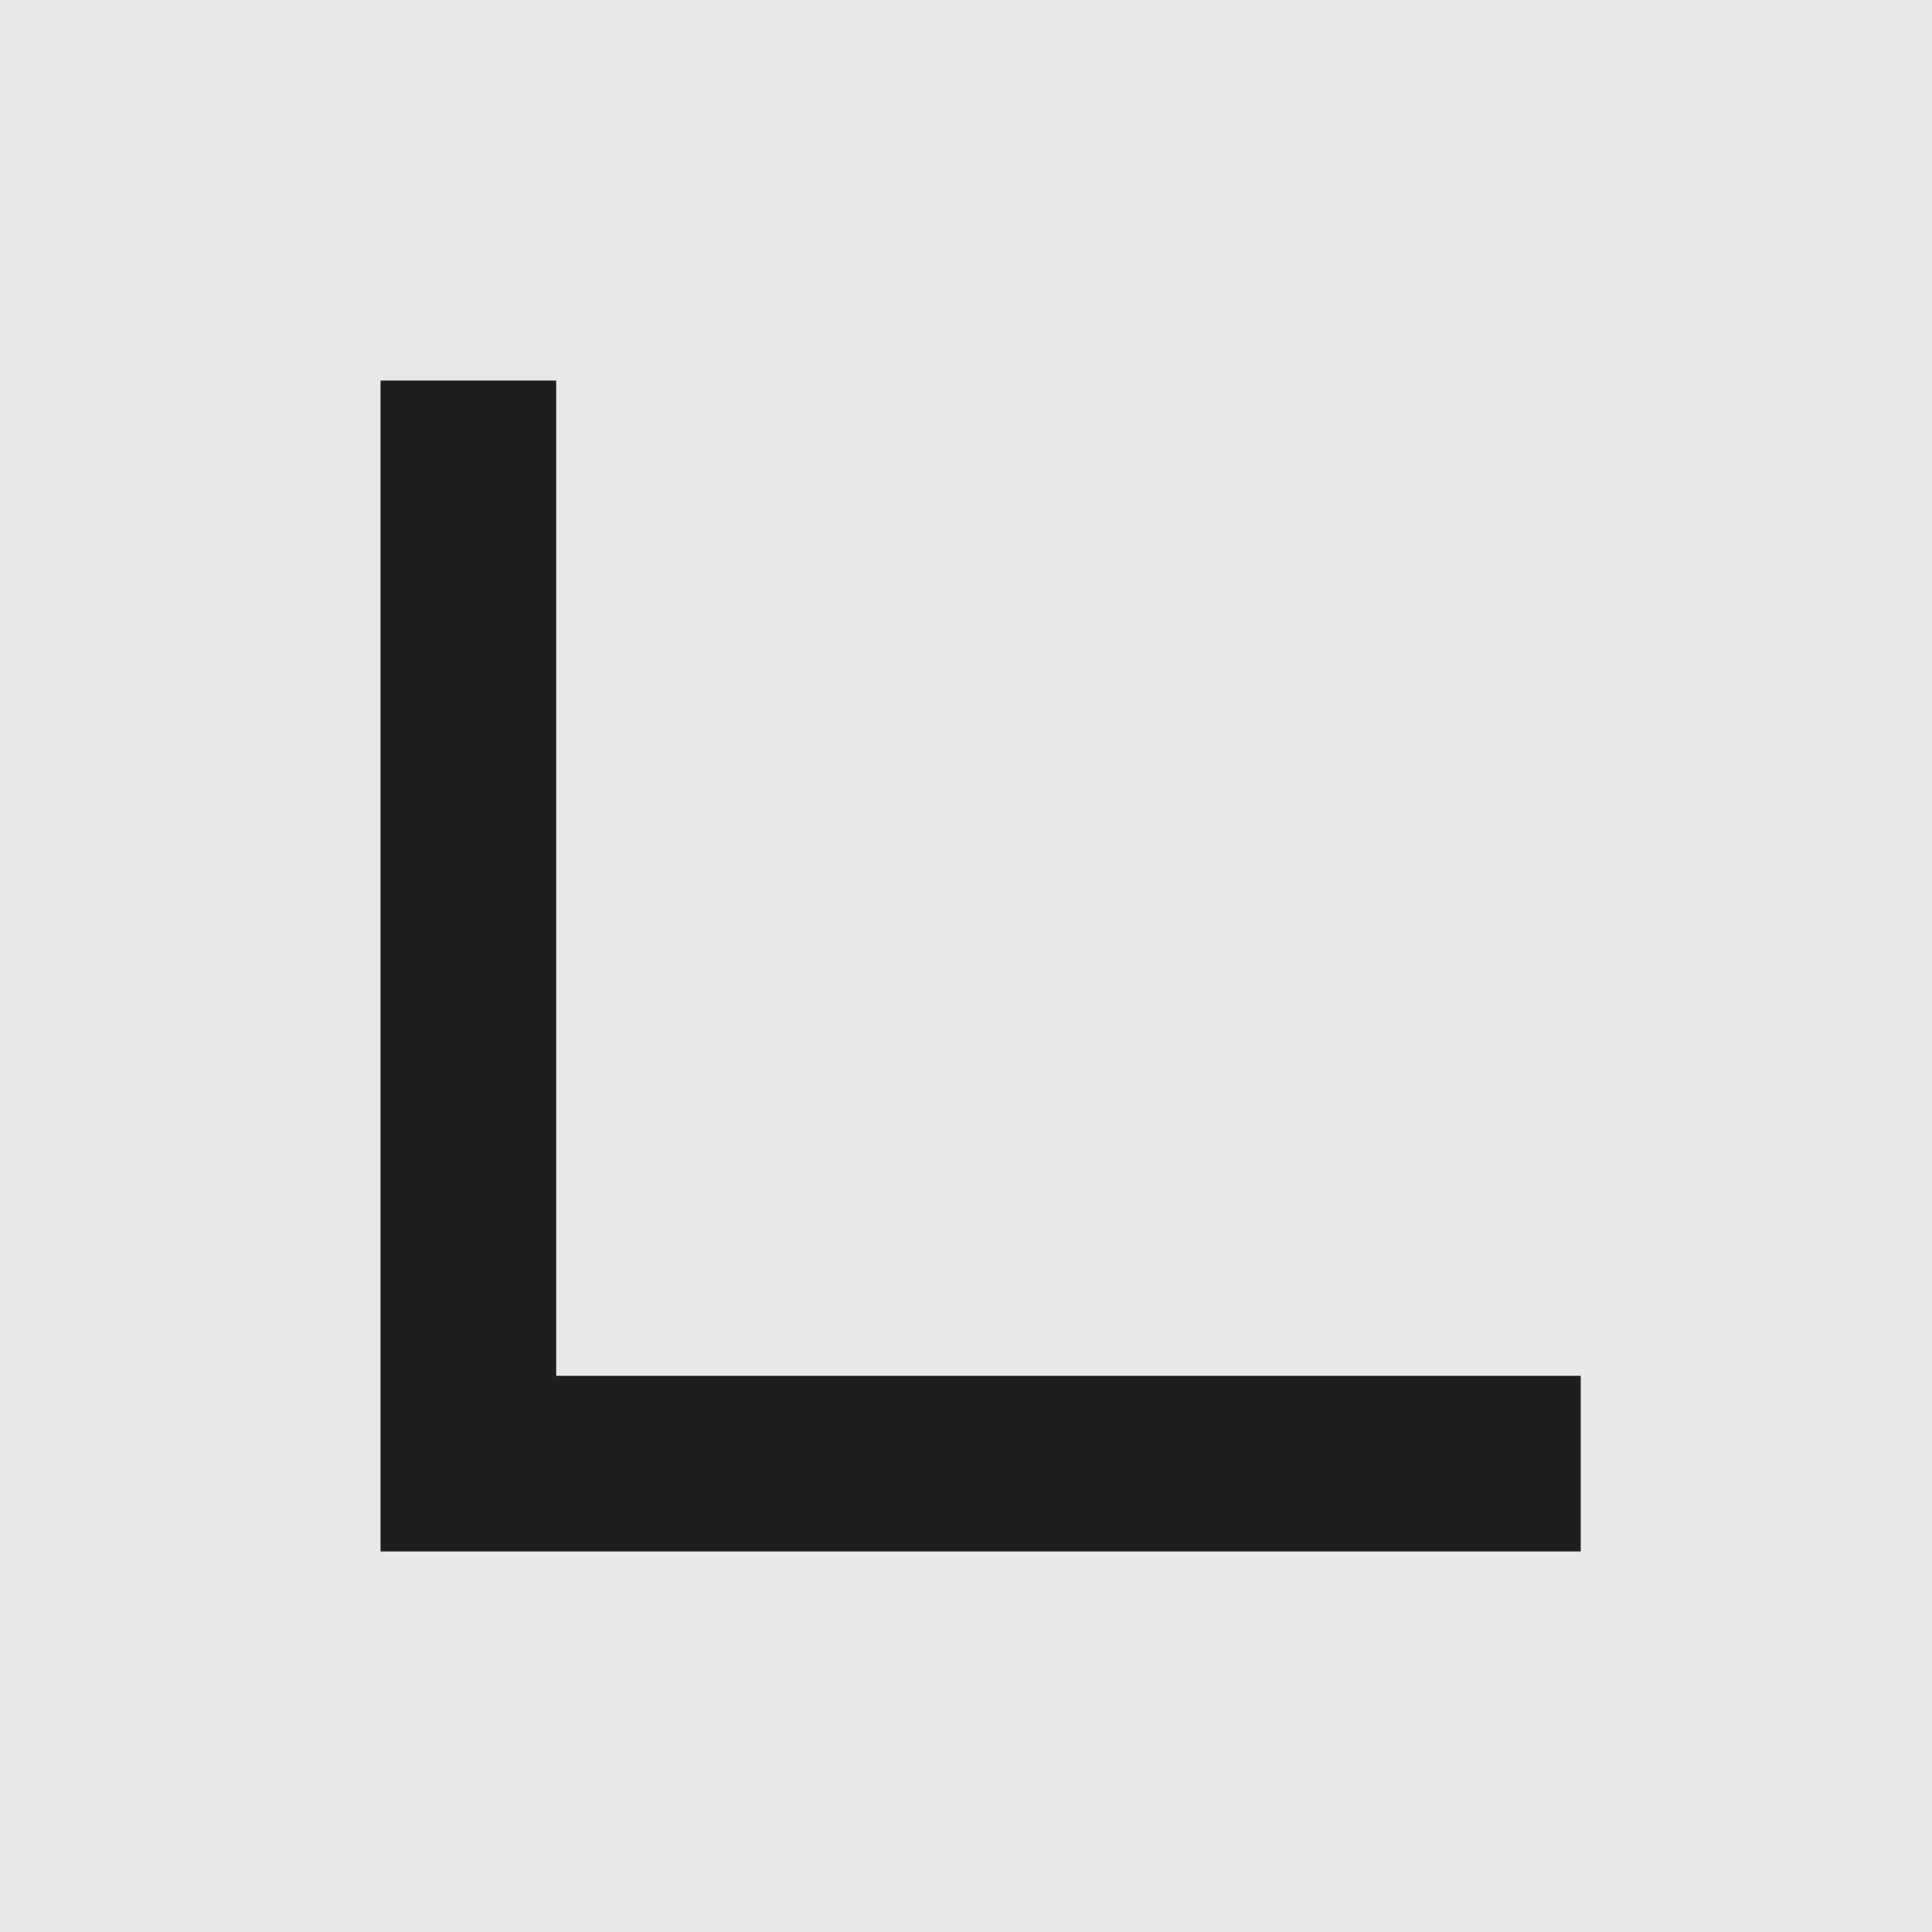 <?xml version="1.0" encoding="UTF-8"?>
<svg width="66px" height="66px" viewBox="0 0 66 66" version="1.1" xmlns="http://www.w3.org/2000/svg" xmlns:xlink="http://www.w3.org/1999/xlink">
    <title>icon-IES-Productos-Lados-iguales-hover</title>
    <g id="icon-IES-Productos-Lados-iguales-hover" stroke="none" stroke-width="1" fill="none" fill-rule="evenodd">
        <rect fill="#E8E8E8" x="0" y="0" width="66" height="66"></rect>
        <path d="M16,50 L51,50 M16,50 L16,16" id="Forma-combinada-Copia" stroke="#1E1E1C" stroke-width="6" stroke-linecap="square"></path>
    </g>
</svg>